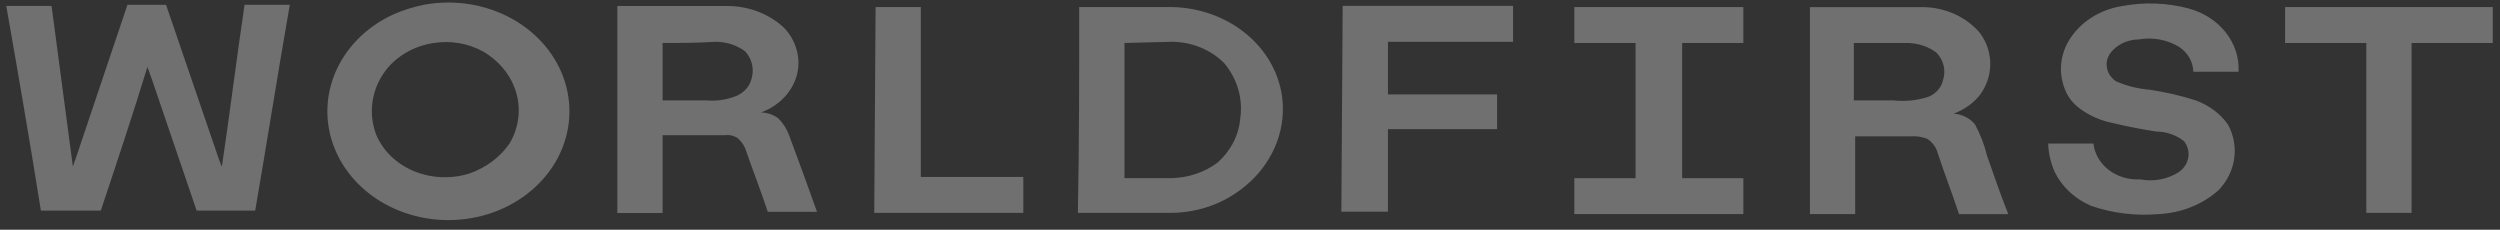 <svg width="185" height="17" viewBox="0 0 185 17" fill="none" xmlns="http://www.w3.org/2000/svg">
<rect x="0" y="0" width="185" height="17" fill="#333333" stroke="none"/>
<path opacity="0.3" d="M31.396 0.348C33.622 -0.059 35.937 0.309 37.872 1.378C39.807 2.447 41.218 4.137 41.819 6.106C42.42 8.075 42.167 10.176 41.11 11.983C40.053 13.79 38.271 15.169 36.126 15.84C33.981 16.511 31.632 16.425 29.555 15.598C27.478 14.772 25.828 13.267 24.939 11.388C24.05 9.509 23.988 7.397 24.767 5.479C25.545 3.561 27.105 1.98 29.13 1.057C29.853 0.742 30.613 0.504 31.396 0.348ZM32.085 3.183C31.313 3.299 30.578 3.565 29.933 3.963C29.287 4.36 28.745 4.88 28.346 5.485C27.903 6.16 27.629 6.914 27.544 7.694C27.459 8.474 27.564 9.262 27.853 10.001C28.356 11.174 29.345 12.126 30.612 12.657C31.912 13.199 33.397 13.263 34.749 12.835C35.975 12.404 37.012 11.627 37.704 10.621C38.389 9.47 38.567 8.13 38.202 6.866C37.837 5.603 36.957 4.51 35.735 3.804C34.645 3.203 33.349 2.983 32.09 3.184M157.087 0.44C158.688 0.145 160.345 0.205 161.913 0.616C163.033 0.906 164.012 1.527 164.69 2.379C165.369 3.23 165.708 4.263 165.652 5.309H162.303C162.298 4.944 162.198 4.585 162.01 4.262C161.821 3.939 161.551 3.66 161.219 3.449C160.35 2.93 159.289 2.739 158.265 2.917C157.859 2.921 157.459 3.012 157.1 3.181C156.74 3.351 156.43 3.594 156.195 3.892C155.941 4.223 155.84 4.629 155.913 5.026C155.987 5.423 156.229 5.778 156.589 6.017C157.361 6.356 158.196 6.566 159.052 6.636C160.226 6.808 161.38 7.075 162.5 7.433C163.471 7.792 164.296 8.41 164.864 9.204C165.292 9.987 165.455 10.866 165.333 11.732C165.21 12.598 164.807 13.412 164.174 14.074C162.988 15.132 161.41 15.762 159.741 15.842C158.036 15.992 156.315 15.78 154.717 15.223C153.533 14.705 152.59 13.827 152.058 12.744C151.754 12.068 151.587 11.348 151.566 10.619H154.915C154.995 11.376 155.4 12.076 156.043 12.572C156.686 13.067 157.517 13.319 158.363 13.274C158.854 13.367 159.361 13.368 159.853 13.277C160.344 13.185 160.81 13.004 161.219 12.743C161.603 12.479 161.859 12.093 161.932 11.663C162.006 11.234 161.891 10.796 161.613 10.441C161.041 9.99 160.307 9.738 159.545 9.732C158.461 9.556 157.476 9.378 156.391 9.113C155.487 8.942 154.642 8.577 153.929 8.05C153.362 7.64 152.949 7.084 152.746 6.457C152.349 5.345 152.455 4.138 153.042 3.096C153.439 2.401 154.011 1.8 154.712 1.338C155.413 0.877 156.224 0.57 157.081 0.44M0.466 0.44H3.816L5.392 12.307C5.49 12.13 5.49 11.953 5.588 11.776L9.43 0.355H12.287L16.227 11.865C16.325 12.042 16.325 12.219 16.423 12.308C17.014 8.324 17.507 4.339 18.097 0.356H21.446C20.559 5.403 19.771 10.45 18.885 15.584H14.551L11.201 5.756L10.906 4.959C9.823 8.5 8.64 12.042 7.459 15.583H3.026C2.237 10.625 1.352 5.489 0.465 0.443M45.676 0.443H53.855C54.651 0.448 55.438 0.6 56.166 0.889C56.895 1.178 57.55 1.598 58.09 2.124C58.808 2.922 59.16 3.936 59.075 4.959C59.006 5.694 58.711 6.396 58.224 6.99C57.737 7.583 57.077 8.043 56.317 8.32C56.789 8.332 57.242 8.488 57.602 8.763C57.958 9.122 58.226 9.544 58.391 10.002C59.08 11.861 59.769 13.721 60.459 15.673H56.815C56.321 14.168 55.73 12.662 55.238 11.247C55.141 10.88 54.937 10.544 54.647 10.273C54.516 10.165 54.359 10.085 54.188 10.04C54.018 9.993 53.838 9.983 53.662 10.007H49.033V15.761H45.683V0.436M49.033 3.18V7.429H52.283C53.06 7.493 53.842 7.371 54.549 7.075C54.831 6.944 55.076 6.755 55.264 6.525C55.452 6.295 55.578 6.028 55.632 5.747C55.723 5.41 55.725 5.059 55.64 4.721C55.555 4.383 55.384 4.067 55.14 3.799C54.53 3.346 53.764 3.096 52.973 3.091C51.688 3.179 50.314 3.179 49.033 3.179M64.793 0.523H68.142V13.095H75.726V15.751H64.694L64.793 0.523ZM79.866 0.523H86.751C87.859 0.547 88.95 0.769 89.962 1.174C90.974 1.58 91.887 2.162 92.647 2.886C93.407 3.61 94.001 4.463 94.393 5.394C94.784 6.326 94.967 7.318 94.93 8.313C94.888 9.493 94.546 10.649 93.931 11.692C93.317 12.736 92.446 13.639 91.384 14.334C90.016 15.246 88.36 15.742 86.657 15.751H79.763C79.861 10.617 79.861 5.57 79.861 0.523M83.211 3.179V13.183H86.658C87.92 13.164 89.137 12.756 90.105 12.028C91.085 11.154 91.68 9.99 91.779 8.752C91.99 7.308 91.566 5.847 90.598 4.68C90.115 4.189 89.523 3.794 88.861 3.521C88.199 3.247 87.48 3.101 86.751 3.092L83.205 3.18M99.358 0.436H111.967V3.092H102.707V6.987H110.784V9.555H102.707V15.664H99.26L99.358 0.436ZM116.498 0.525H129.008V3.181H124.479V13.185H129.01V15.842H116.5V13.186H121.031V3.182H116.5V0.526M133.934 0.526H142.207C143.049 0.522 143.88 0.697 144.633 1.035C145.386 1.374 146.04 1.867 146.542 2.474C147.025 3.147 147.281 3.931 147.281 4.732C147.281 5.533 147.025 6.317 146.542 6.99C146.053 7.625 145.368 8.117 144.572 8.407C144.883 8.43 145.185 8.513 145.457 8.651C145.729 8.788 145.965 8.977 146.148 9.204C146.546 9.936 146.844 10.709 147.035 11.506C147.528 12.923 148.02 14.342 148.611 15.844H144.967C144.474 14.339 143.883 12.835 143.391 11.329C143.285 10.898 143.004 10.52 142.602 10.267C142.23 10.122 141.825 10.061 141.421 10.089H137.284V15.842H133.934V0.526ZM137.184 3.181V7.43H140.139C141.004 7.523 141.881 7.432 142.7 7.164C142.978 7.051 143.222 6.879 143.41 6.664C143.599 6.448 143.727 6.195 143.783 5.925C143.898 5.576 143.914 5.206 143.828 4.85C143.742 4.495 143.557 4.164 143.292 3.889C142.682 3.436 141.917 3.185 141.125 3.18H137.185M169.099 0.524H184.465V3.18H178.457V15.752H175.107V3.18H169.099V0.524Z" fill="white"/>
</svg>
